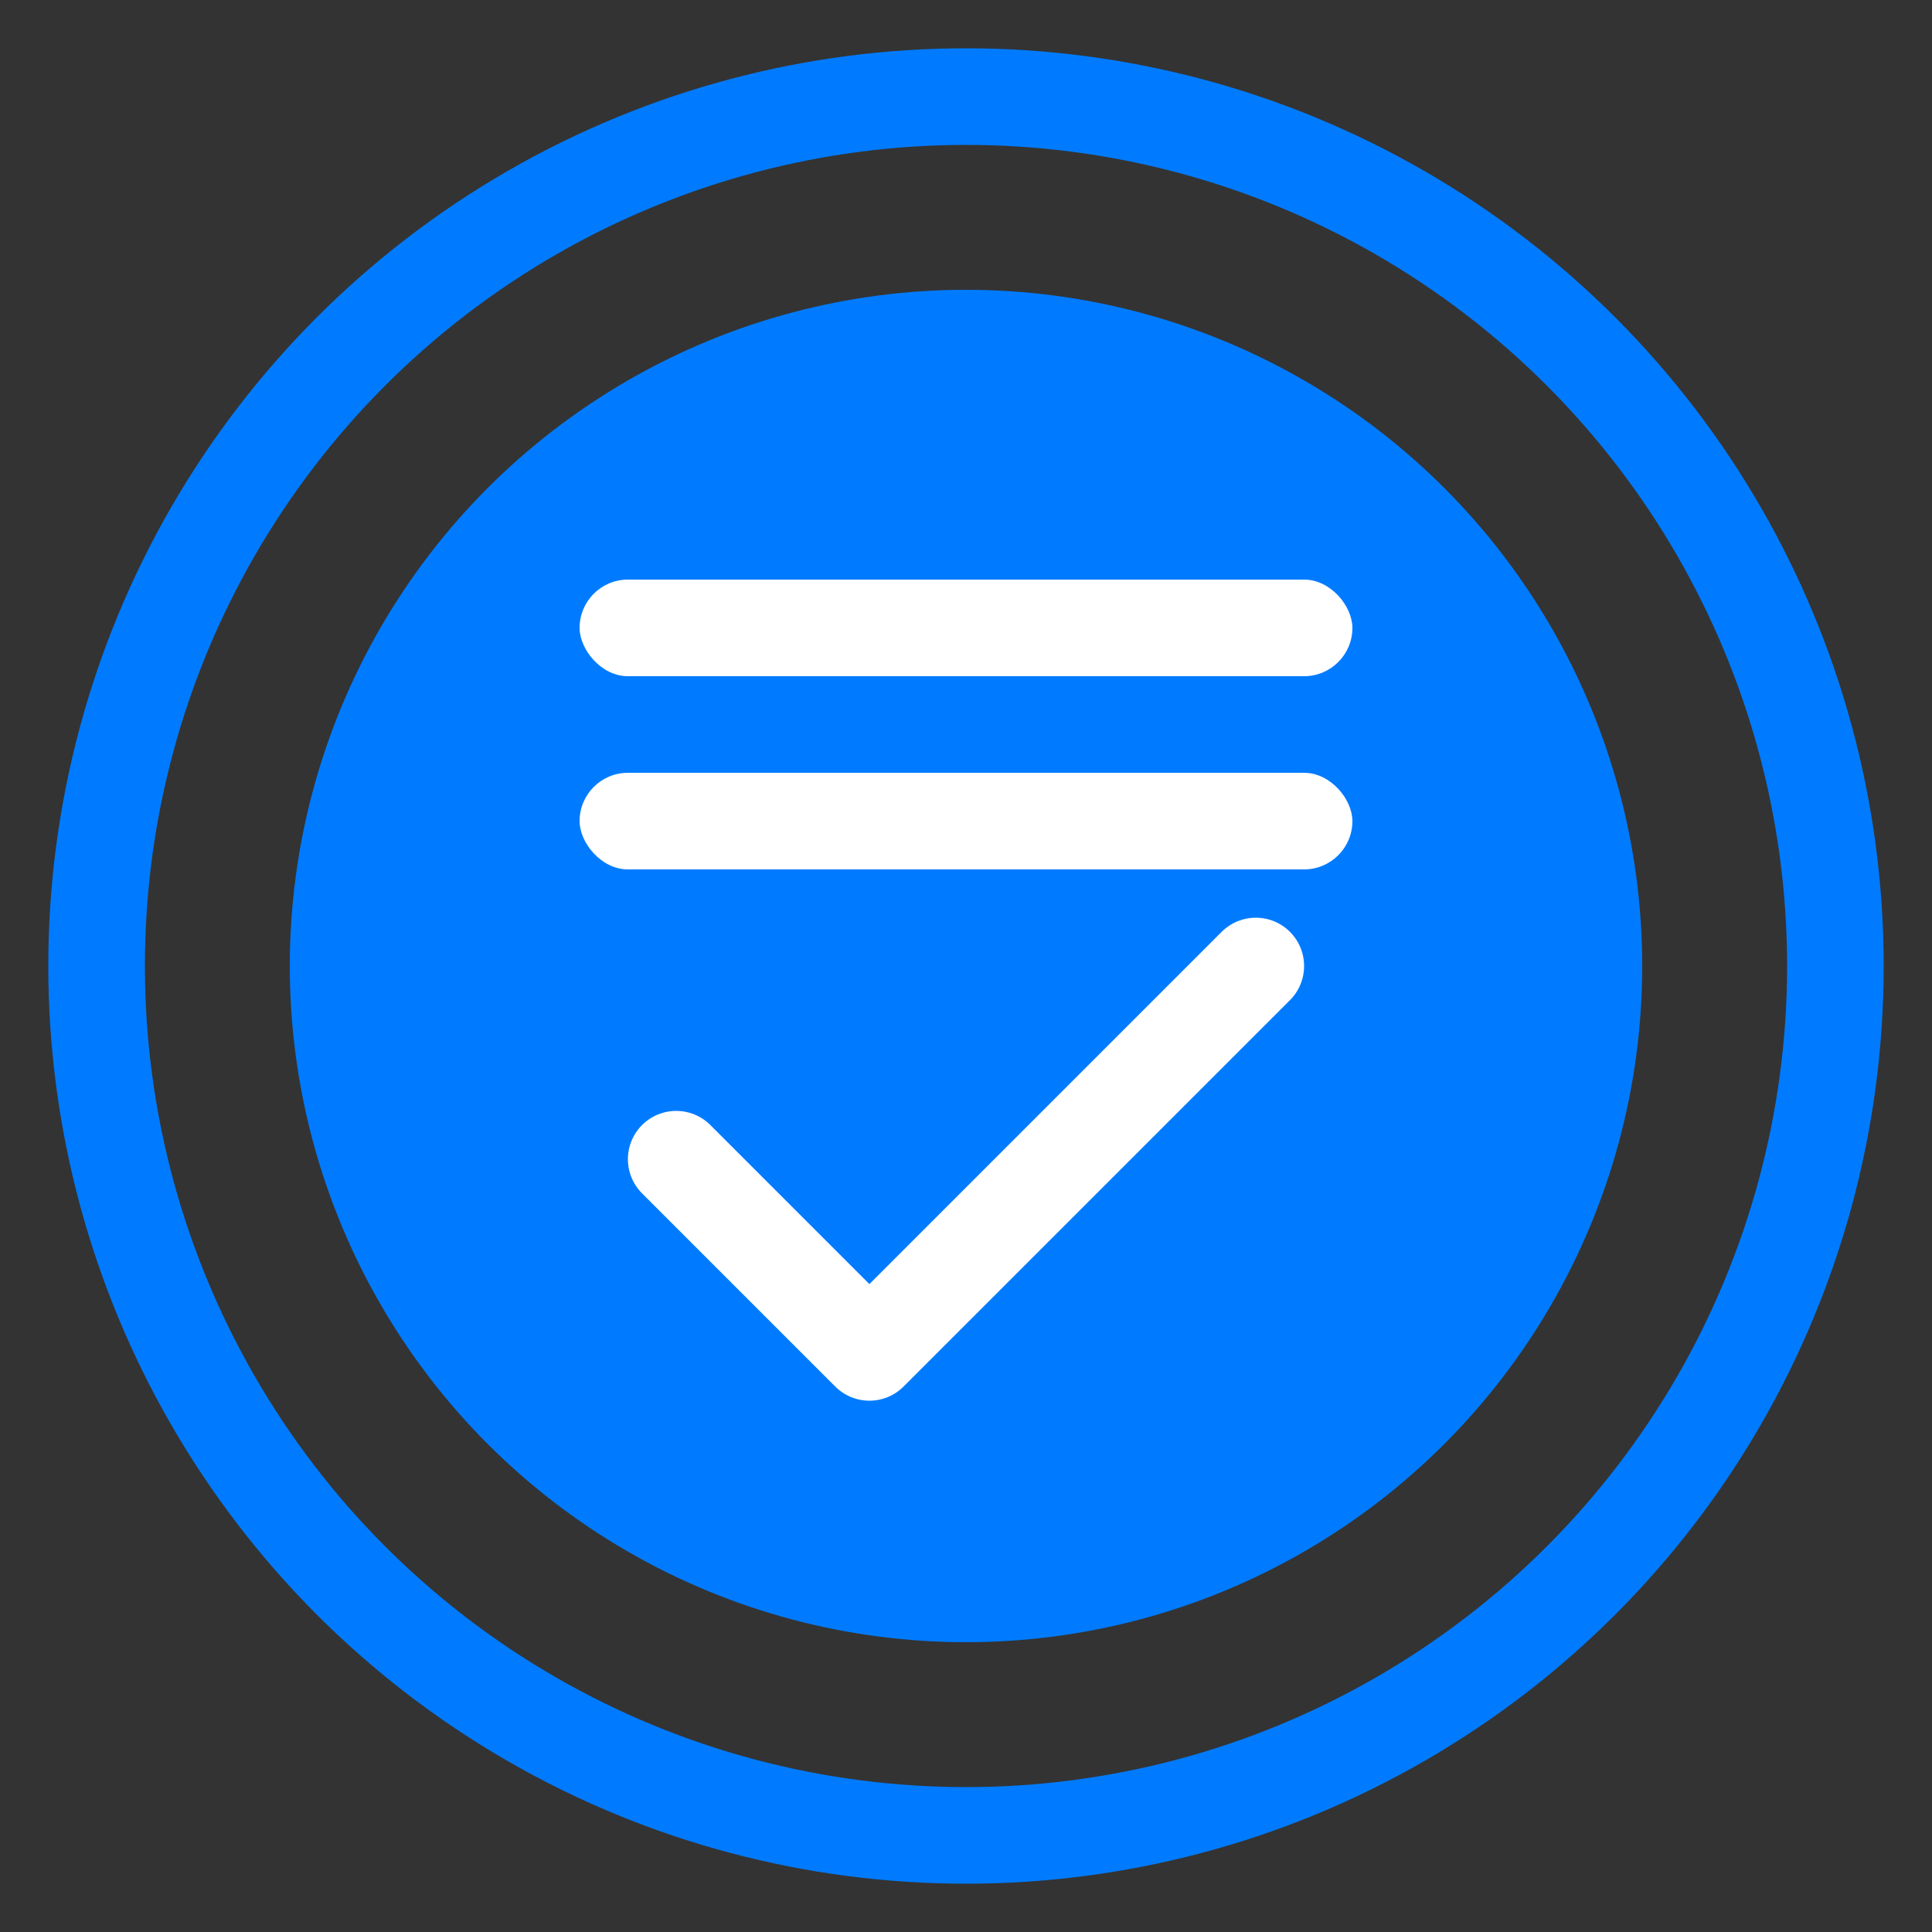 <svg width="200" height="200" viewBox="0 0 200 200" xmlns="http://www.w3.org/2000/svg">
  <rect x="0" y="0" width="200" height="200" fill="#333333" stroke="none"/>
  <!-- Outer circle -->
  <circle cx="100" cy="100" r="90" stroke="#007bff" stroke-width="10" fill="none" />

  <!-- Inner circle -->
  <circle cx="100" cy="100" r="70" fill="#007bff" />

  <!-- Check mark -->
  <polyline points="70,120 90,140 130,100" fill="none" stroke="white" stroke-width="10" stroke-linecap="round" stroke-linejoin="round" />

  <!-- Tax lines -->
  <rect x="60" y="60" width="80" height="10" fill="white" rx="5" />
  <rect x="60" y="80" width="80" height="10" fill="white" rx="5" />
</svg>
